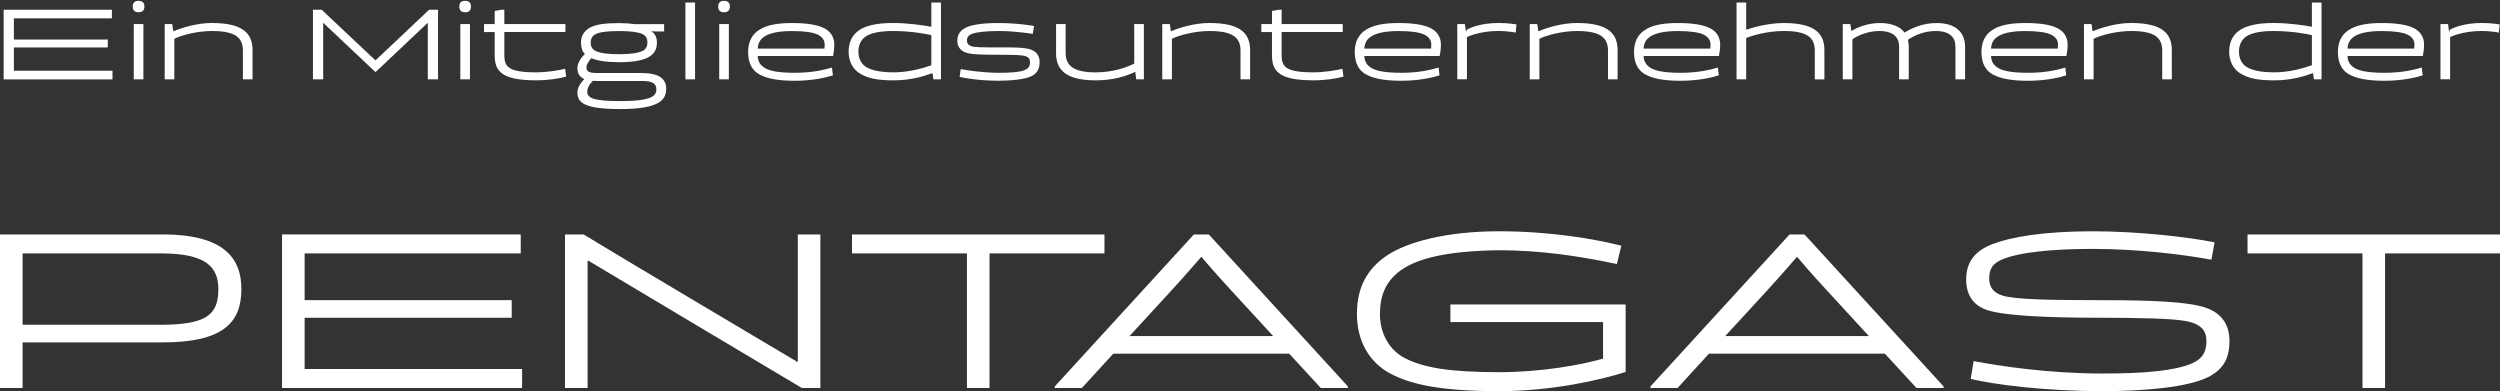 <?xml version="1.0" encoding="utf-8"?>
<!-- Generator: Adobe Illustrator 28.0.0, SVG Export Plug-In . SVG Version: 6.00 Build 0)  -->
<svg version="1.1" id="Ebene_1" xmlns="http://www.w3.org/2000/svg" xmlns:xlink="http://www.w3.org/1999/xlink" x="0px" y="0px"
	 viewBox="0 0 664.26 103.93" style="enable-background:new 0 0 664.26 103.93;" xml:space="preserve">
<rect x="0" y="0" width="664.26" height="103.93" fill="#333333" stroke="none"/>
<style type="text/css">
	.st0{fill:#FFFFFF;}
</style>
<g>
	<path class="st0" d="M0,62.29h43.26c16.14,0,20.88,6.24,20.88,14.52c0,9-4.98,14.16-20.88,14.16H6v12.12H0V62.29z M6,67.33v18.96
		h36.66c12.36,0,15.36-2.76,15.36-9.48c0-6-3.48-9.48-15.18-9.48H6z"/>
	<path class="st0" d="M80.94,84.43v13.62h57.78v5.04H74.94v-40.8h63.42v5.04H80.94v12.42h55.02v4.68H80.94z"/>
	<path class="st0" d="M156.3,69.25h-0.18v33.84h-6v-40.8h4.92c18.9,11.4,37.8,22.56,56.76,33.84h0.18V62.29h6v40.8h-4.92
		C194.1,91.81,175.26,80.59,156.3,69.25z"/>
	<path class="st0" d="M226.38,67.33v-5.04h67.08v5.04h-30.54v35.76h-6V67.33H226.38z"/>
	<path class="st0" d="M342.54,93.97H295.8l-8.34,9.12h-7.2v-0.42l36.96-40.38h3.96l36.96,40.38v0.42h-7.2L342.54,93.97z
		 M300.12,89.29h38.16l-11.64-12.66c-3.72-4.02-6.9-7.74-7.38-8.34h-0.12c0,0-3.72,4.32-7.38,8.34L300.12,89.29z"/>
	<path class="st0" d="M429.6,70.15c-10.2-2.16-20.46-3.66-31.32-3.66c-13.44,0.18-21.48,2.04-26.1,5.34
		c-4.08,2.94-5.52,6.84-5.52,11.58c0,5.28,2.52,9.6,6.54,11.7c4.92,2.58,12,3.78,25.08,3.78c11.1,0,21.6-1.86,27.66-3.6v-9.72
		h-40.56v-4.68h46.56v17.94c-6.78,2.16-19.62,5.1-33.66,5.1c-15.06,0-23.4-1.68-29.1-4.8c-5.22-2.88-8.64-8.34-8.64-15.72
		c0-7.14,2.82-12.06,7.92-15.48c5.28-3.6,15.78-6.48,29.82-6.48c14.1,0,25.92,2.16,32.52,3.84L429.6,70.15z"/>
	<path class="st0" d="M500.82,93.97h-46.74l-8.34,9.12h-7.2v-0.42l36.96-40.38h3.96l36.96,40.38v0.42h-7.2L500.82,93.97z
		 M458.4,89.29h38.16l-11.64-12.66c-3.72-4.02-6.9-7.74-7.38-8.34h-0.12c0,0-3.72,4.32-7.38,8.34L458.4,89.29z"/>
	<path class="st0" d="M558.18,84.43c-15.78,0-26.04-0.66-30.18-2.04c-3.96-1.32-5.58-4.32-5.58-8.16c0-4.56,2.28-7.56,6.96-9.36
		c4.8-1.86,13.44-3.42,26.64-3.42c12.42,0,25.98,1.62,32.4,2.94l-0.84,4.62c-7.62-1.44-19.8-2.88-31.56-2.88
		c-11.82,0-19.44,1.08-23.34,2.52c-3.3,1.2-4.14,2.82-4.14,5.34c0,2.22,1.02,3.84,3.78,4.62c3.18,0.9,11.64,1.14,23.46,1.14
		c10.56,0,22.38,0.06,28.74,1.56c5.7,1.32,7.86,4.86,7.86,9.3c0,5.04-1.98,7.74-5.82,9.66c-5.28,2.58-16.5,3.66-27.84,3.66
		c-15.42,0-28.74-1.74-35.1-3.24l0.78-4.74c7.02,1.32,19.86,3.3,34.32,3.3c11.1,0,18.96-0.72,23.58-2.64c3-1.26,3.96-3.24,3.96-6
		c0-2.52-1.14-4.44-5.34-5.28C577.2,84.61,568.32,84.43,558.18,84.43z"/>
	<path class="st0" d="M597.18,67.33v-5.04h67.08v5.04h-30.54v35.76h-6V67.33H597.18z"/>
</g>
<g>
	<path class="st0" d="M3.69,12.62v6.18h26.2v2.29H0.97V2.58h28.76v2.29H3.69v5.63h24.95v2.12H3.69z"/>
	<path class="st0" d="M36.82,0.22c1.12,0,1.55,0.6,1.55,1.52s-0.44,1.52-1.55,1.52c-1.12,0-1.55-0.6-1.55-1.52
		S35.71,0.22,36.82,0.22z M38.1,21.08h-2.56V6.39h2.56V21.08z"/>
	<path class="st0" d="M64.54,21.08v-7.62c0-3.4-1.93-5.22-8.24-5.22c-3.92,0-8.22,1.14-9.98,2.07v10.77h-2.56V6.39h2.01
		c0.08,0.68,0.19,1.25,0.27,1.9h0.08c2.07-0.87,6.09-2.18,10.18-2.18c8.43,0,10.8,2.91,10.8,7.24v7.73H64.54z"/>
	<path class="st0" d="M113.67,6.09h-0.05l-13.77,13h-0.16l-13.77-13h-0.05v14.99h-2.72V2.58h2.31l14.28,13.44h0.05l14.23-13.44h2.37
		v18.5h-2.72V6.09z"/>
	<path class="st0" d="M123.59,0.22c1.12,0,1.55,0.6,1.55,1.52s-0.44,1.52-1.55,1.52c-1.12,0-1.55-0.6-1.55-1.52
		S122.47,0.22,123.59,0.22z M124.87,21.08h-2.56V6.39h2.56V21.08z"/>
	<path class="st0" d="M133.27,2.58h0.73v3.81h16.24v2.12h-16.24v6.09c0,3.07,0.95,4.62,8.43,4.62c2.86,0,6.09-0.52,7.73-0.95
		l0.27,2.09c-1.99,0.54-4.87,0.98-8,0.98c-9.25,0-10.99-2.5-10.99-6.67V8.52h-2.83V6.39h2.83V2.91L133.27,2.58z"/>
	<path class="st0" d="M157.13,15.45c-0.71,0.79-1.31,1.63-1.31,2.48c0,1.03,0.65,1.47,2.88,1.47h11.64c4.65,0,6.67,1.44,6.67,4.19
		c0,2.86-1.69,5.39-12.16,5.39c-9.33,0-11.43-1.6-11.43-4.35c0-1.31,0.76-2.5,1.8-3.59v-0.05c-1.22-0.54-1.8-1.5-1.8-2.83
		c0-1.17,0.63-2.48,1.99-3.81c-0.73-0.73-1.03-1.69-1.03-3.1c0-1.71,0.84-3.05,2.34-3.89c1.55-0.87,3.97-1.22,7.75-1.22
		c1.63,0,3.07,0.11,4.24,0.27h7.75v1.96h-1.82c-0.9,0-1.5-0.08-1.5-0.08l-0.03,0.08c0.95,0.54,1.44,1.58,1.44,2.97
		c0,1.8-0.76,3.1-2.39,3.94c-1.63,0.84-4.16,1.25-7.7,1.25C161.18,16.51,158.76,16.16,157.13,15.45z M157.51,21.47
		c-0.76,0.76-1.47,1.82-1.47,2.83c0,1.71,1.5,2.56,8.81,2.56c8.3,0,9.55-1.39,9.55-3.1c0-1.36-0.84-2.23-3.46-2.23h-12.24
		C158.27,21.52,157.86,21.49,157.51,21.47z M158.33,13.58c1.17,0.54,2.99,0.82,6.15,0.82c3.16,0,5.01-0.3,6.15-0.82
		c0.98-0.44,1.39-1.25,1.39-2.31s-0.41-1.82-1.41-2.26c-1.17-0.52-3.29-0.76-6.12-0.76s-4.95,0.22-6.12,0.76
		c-1.01,0.46-1.41,1.33-1.41,2.26C156.94,12.3,157.32,13.11,158.33,13.58z"/>
	<path class="st0" d="M184.68,21.08h-2.56V0.68h2.56V21.08z"/>
	<path class="st0" d="M192.38,0.22c1.12,0,1.55,0.6,1.55,1.52s-0.44,1.52-1.55,1.52c-1.12,0-1.55-0.6-1.55-1.52
		S191.26,0.22,192.38,0.22z M193.66,21.08h-2.56V6.39h2.56V21.08z"/>
	<path class="st0" d="M201.33,14.88v0.03c0.05,1.44,0.71,2.42,1.8,3.1c1.33,0.84,3.7,1.33,8.03,1.33c4.79,0,7.94-0.82,9.9-1.39
		l0.25,2.07c-1.44,0.46-5.09,1.44-10.15,1.44c-4.52,0-7.35-0.6-9.28-1.63c-1.8-0.95-3.1-2.75-3.1-6.01c0-2.67,1.01-4.57,2.72-5.74
		c1.99-1.36,4.76-1.96,8.92-1.96c4.19,0,6.53,0.52,7.94,1.09c2.18,0.87,3.32,2.48,3.32,4.65c0,1.12-0.24,2.67-0.33,3.02H201.33z
		 M201.33,12.92h17.71c0,0,0.08-0.49,0.08-1.06c0-1.14-0.57-2.12-2.09-2.77c-1.17-0.49-3.21-0.84-6.61-0.84
		c-3.65,0-6.01,0.57-7.37,1.5C201.82,10.56,201.38,11.73,201.33,12.92z"/>
	<path class="st0" d="M247.38,7.1h0.08V0.68h2.56v20.4h-2.01l-0.25-1.63h-0.08c-2.42,0.9-5.96,1.9-10.17,1.9
		c-4.27,0-6.96-0.49-9.2-1.93c-1.69-1.09-2.83-3.13-2.83-5.69c0-2.58,1.01-4.46,2.72-5.66c1.71-1.2,4.6-1.96,9.03-1.96
		S245.72,6.8,247.38,7.1z M247.46,17.33v-8c-1.09-0.24-5.06-1.09-10.23-1.09c-3.4,0-5.82,0.52-7.16,1.41
		c-1.41,0.95-1.99,2.45-1.99,4.08c0,1.8,0.76,3.21,1.9,3.97c1.5,1.01,4,1.52,7.51,1.52C241.5,19.23,245.53,18.06,247.46,17.33z"/>
	<path class="st0" d="M255.26,18.36c1.85,0.35,5.93,0.98,10.23,0.98c3.35,0,5.39-0.19,6.61-0.65c1.14-0.44,1.58-1.06,1.58-2.18
		c0-1.03-0.57-1.63-2.34-1.8c-1.39-0.14-3.37-0.16-5.99-0.16c-5.22,0-7.59-0.08-9.03-0.71c-1.25-0.54-1.96-1.61-1.96-3.02
		c0-1.6,0.79-2.99,2.91-3.75c1.47-0.52,3.81-0.95,8.05-0.95c5.28,0,9.44,0.79,9.44,0.79l-0.35,2.09c0,0-4.49-0.76-9.09-0.76
		c-3.56,0-5.96,0.35-6.96,0.71c-1.06,0.38-1.44,1.01-1.44,1.82c0,0.76,0.41,1.28,1.22,1.52c0.98,0.3,2.75,0.3,7.21,0.3
		c3.95,0,6.12,0,7.75,0.35c2.29,0.49,3.13,1.85,3.13,3.56c0,1.74-0.63,2.91-2.04,3.67c-1.71,0.93-5.66,1.28-8.71,1.28
		c-4.98,0-8.84-0.63-10.5-1.01L255.26,18.36z"/>
	<path class="st0" d="M283.14,6.39v7.62c0,3.24,1.8,5.22,8.03,5.22c4.79,0,8.65-1.52,10.2-2.34V6.39h2.56v14.69h-2.04l-0.24-1.96
		h-0.08c-2.53,1.22-6.12,2.23-10.39,2.23c-7.94,0-10.58-2.75-10.58-7.24V6.39H283.14z"/>
	<path class="st0" d="M329.61,21.08v-7.62c0-3.4-1.93-5.22-8.24-5.22c-3.92,0-8.22,1.14-9.99,2.07v10.77h-2.56V6.39h2.01
		c0.08,0.68,0.19,1.25,0.27,1.9h0.08c2.07-0.87,6.09-2.18,10.18-2.18c8.43,0,10.8,2.91,10.8,7.24v7.73H329.61z"/>
	<path class="st0" d="M339.8,2.58h0.73v3.81h16.24v2.12h-16.24v6.09c0,3.07,0.95,4.62,8.43,4.62c2.86,0,6.09-0.52,7.73-0.95
		l0.27,2.09c-1.99,0.54-4.87,0.98-8,0.98c-9.25,0-10.99-2.5-10.99-6.67V8.52h-2.83V6.39h2.83V2.91L339.8,2.58z"/>
	<path class="st0" d="M362.51,14.88v0.03c0.05,1.44,0.71,2.42,1.8,3.1c1.33,0.84,3.7,1.33,8.03,1.33c4.79,0,7.94-0.82,9.9-1.39
		l0.25,2.07c-1.44,0.46-5.09,1.44-10.15,1.44c-4.52,0-7.35-0.6-9.28-1.63c-1.8-0.95-3.1-2.75-3.1-6.01c0-2.67,1.01-4.57,2.72-5.74
		c1.99-1.36,4.76-1.96,8.92-1.96c4.19,0,6.53,0.52,7.94,1.09c2.18,0.87,3.32,2.48,3.32,4.65c0,1.12-0.25,2.67-0.33,3.02H362.51z
		 M362.51,12.92h17.71c0,0,0.08-0.49,0.08-1.06c0-1.14-0.57-2.12-2.09-2.77c-1.17-0.49-3.21-0.84-6.61-0.84
		c-3.65,0-6.01,0.57-7.37,1.5C363,10.56,362.57,11.73,362.51,12.92z"/>
	<path class="st0" d="M389.22,6.39l0.27,1.96h0.08l0.14-0.44c1.01-0.6,3.86-1.8,8.52-1.8c2.64,0,4.35,0.33,4.71,0.38l-0.22,2.18
		c-0.35-0.08-2.29-0.44-4.54-0.44c-5.28,0-8.41,1.63-8.41,1.63v11.21h-2.56V6.39H389.22z"/>
	<path class="st0" d="M427.25,21.08v-7.62c0-3.4-1.93-5.22-8.24-5.22c-3.92,0-8.22,1.14-9.99,2.07v10.77h-2.56V6.39h2.01
		c0.08,0.68,0.19,1.25,0.27,1.9h0.08c2.07-0.87,6.09-2.18,10.18-2.18c8.43,0,10.8,2.91,10.8,7.24v7.73H427.25z"/>
	<path class="st0" d="M436.71,14.88v0.03c0.05,1.44,0.71,2.42,1.8,3.1c1.33,0.84,3.7,1.33,8.03,1.33c4.79,0,7.94-0.82,9.9-1.39
		l0.25,2.07c-1.44,0.46-5.09,1.44-10.15,1.44c-4.52,0-7.35-0.6-9.28-1.63c-1.8-0.95-3.1-2.75-3.1-6.01c0-2.67,1.01-4.57,2.72-5.74
		c1.99-1.36,4.76-1.96,8.92-1.96c4.19,0,6.53,0.52,7.94,1.09c2.18,0.87,3.32,2.48,3.32,4.65c0,1.12-0.25,2.67-0.33,3.02H436.71z
		 M436.71,12.92h17.71c0,0,0.08-0.49,0.08-1.06c0-1.14-0.57-2.12-2.09-2.77c-1.17-0.49-3.21-0.84-6.61-0.84
		c-3.65,0-6.01,0.57-7.37,1.5C437.2,10.56,436.77,11.73,436.71,12.92z"/>
	<path class="st0" d="M482.2,21.08v-7.62c0-3.7-2.34-5.22-8.24-5.22c-4.9,0-8.87,1.41-9.99,1.85v10.99h-2.56V0.68h2.56v7.18
		c0,0,0.03,0.03,0.05,0.03c1.42-0.49,5.6-1.77,9.93-1.77c8.46,0,10.8,2.91,10.8,7.24v7.73H482.2z"/>
	<path class="st0" d="M506.05,8.65h0.03c1.66-1.06,4.68-2.53,8.43-2.53c5.79,0,7.62,3.1,7.62,6.28v8.68h-2.56v-8.65
		c0-2.48-1.44-4.19-5.28-4.19c-3.18,0-5.9,1.31-7.35,2.34c0.14,0.57,0.22,1.2,0.22,1.85v8.65h-2.56v-8.65
		c0-2.53-1.52-4.19-5.28-4.19c-3.37,0-6.23,1.52-7.13,2.2v10.64h-2.56V6.39h2.01l0.27,1.82h0.08c1.63-1.06,4.54-2.09,7.46-2.09
		C502.57,6.12,504.83,7.02,506.05,8.65z"/>
	<path class="st0" d="M529.03,14.88v0.03c0.05,1.44,0.71,2.42,1.8,3.1c1.33,0.84,3.7,1.33,8.03,1.33c4.79,0,7.94-0.82,9.9-1.39
		l0.25,2.07c-1.44,0.46-5.09,1.44-10.15,1.44c-4.52,0-7.35-0.6-9.28-1.63c-1.8-0.95-3.1-2.75-3.1-6.01c0-2.67,1.01-4.57,2.72-5.74
		c1.99-1.36,4.76-1.96,8.92-1.96c4.19,0,6.53,0.52,7.94,1.09c2.18,0.87,3.32,2.48,3.32,4.65c0,1.12-0.25,2.67-0.33,3.02H529.03z
		 M529.03,12.92h17.71c0,0,0.08-0.49,0.08-1.06c0-1.14-0.57-2.12-2.09-2.77c-1.17-0.49-3.21-0.84-6.61-0.84
		c-3.65,0-6.01,0.57-7.37,1.5C529.52,10.56,529.09,11.73,529.03,12.92z"/>
	<path class="st0" d="M574.51,21.08v-7.62c0-3.4-1.93-5.22-8.24-5.22c-3.92,0-8.22,1.14-9.99,2.07v10.77h-2.56V6.39h2.01
		c0.08,0.68,0.19,1.25,0.27,1.9h0.08c2.07-0.87,6.09-2.18,10.18-2.18c8.43,0,10.8,2.91,10.8,7.24v7.73H574.51z"/>
	<path class="st0" d="M614.2,7.1h0.08V0.68h2.56v20.4h-2.01l-0.25-1.63h-0.08c-2.42,0.9-5.96,1.9-10.17,1.9
		c-4.27,0-6.96-0.49-9.2-1.93c-1.69-1.09-2.83-3.13-2.83-5.69c0-2.58,1.01-4.46,2.72-5.66c1.71-1.2,4.6-1.96,9.03-1.96
		S612.54,6.8,614.2,7.1z M614.28,17.33v-8c-1.09-0.24-5.06-1.09-10.23-1.09c-3.4,0-5.82,0.52-7.16,1.41
		c-1.41,0.95-1.99,2.45-1.99,4.08c0,1.8,0.76,3.21,1.9,3.97c1.5,1.01,4,1.52,7.51,1.52C608.32,19.23,612.35,18.06,614.28,17.33z"/>
	<path class="st0" d="M623.74,14.88v0.03c0.05,1.44,0.71,2.42,1.8,3.1c1.33,0.84,3.7,1.33,8.03,1.33c4.79,0,7.94-0.82,9.9-1.39
		l0.25,2.07c-1.44,0.46-5.09,1.44-10.15,1.44c-4.52,0-7.35-0.6-9.28-1.63c-1.8-0.95-3.1-2.75-3.1-6.01c0-2.67,1.01-4.57,2.72-5.74
		c1.99-1.36,4.76-1.96,8.92-1.96c4.19,0,6.53,0.52,7.94,1.09c2.18,0.87,3.32,2.48,3.32,4.65c0,1.12-0.25,2.67-0.33,3.02H623.74z
		 M623.74,12.92h17.71c0,0,0.08-0.49,0.08-1.06c0-1.14-0.57-2.12-2.09-2.77c-1.17-0.49-3.21-0.84-6.61-0.84
		c-3.65,0-6.01,0.57-7.37,1.5C624.23,10.56,623.8,11.73,623.74,12.92z"/>
	<path class="st0" d="M650.45,6.39l0.27,1.96h0.08l0.14-0.44c1.01-0.6,3.86-1.8,8.52-1.8c2.64,0,4.35,0.33,4.71,0.38l-0.22,2.18
		c-0.35-0.08-2.29-0.44-4.54-0.44c-5.28,0-8.41,1.63-8.41,1.63v11.21h-2.56V6.39H650.45z"/>
</g>
</svg>

